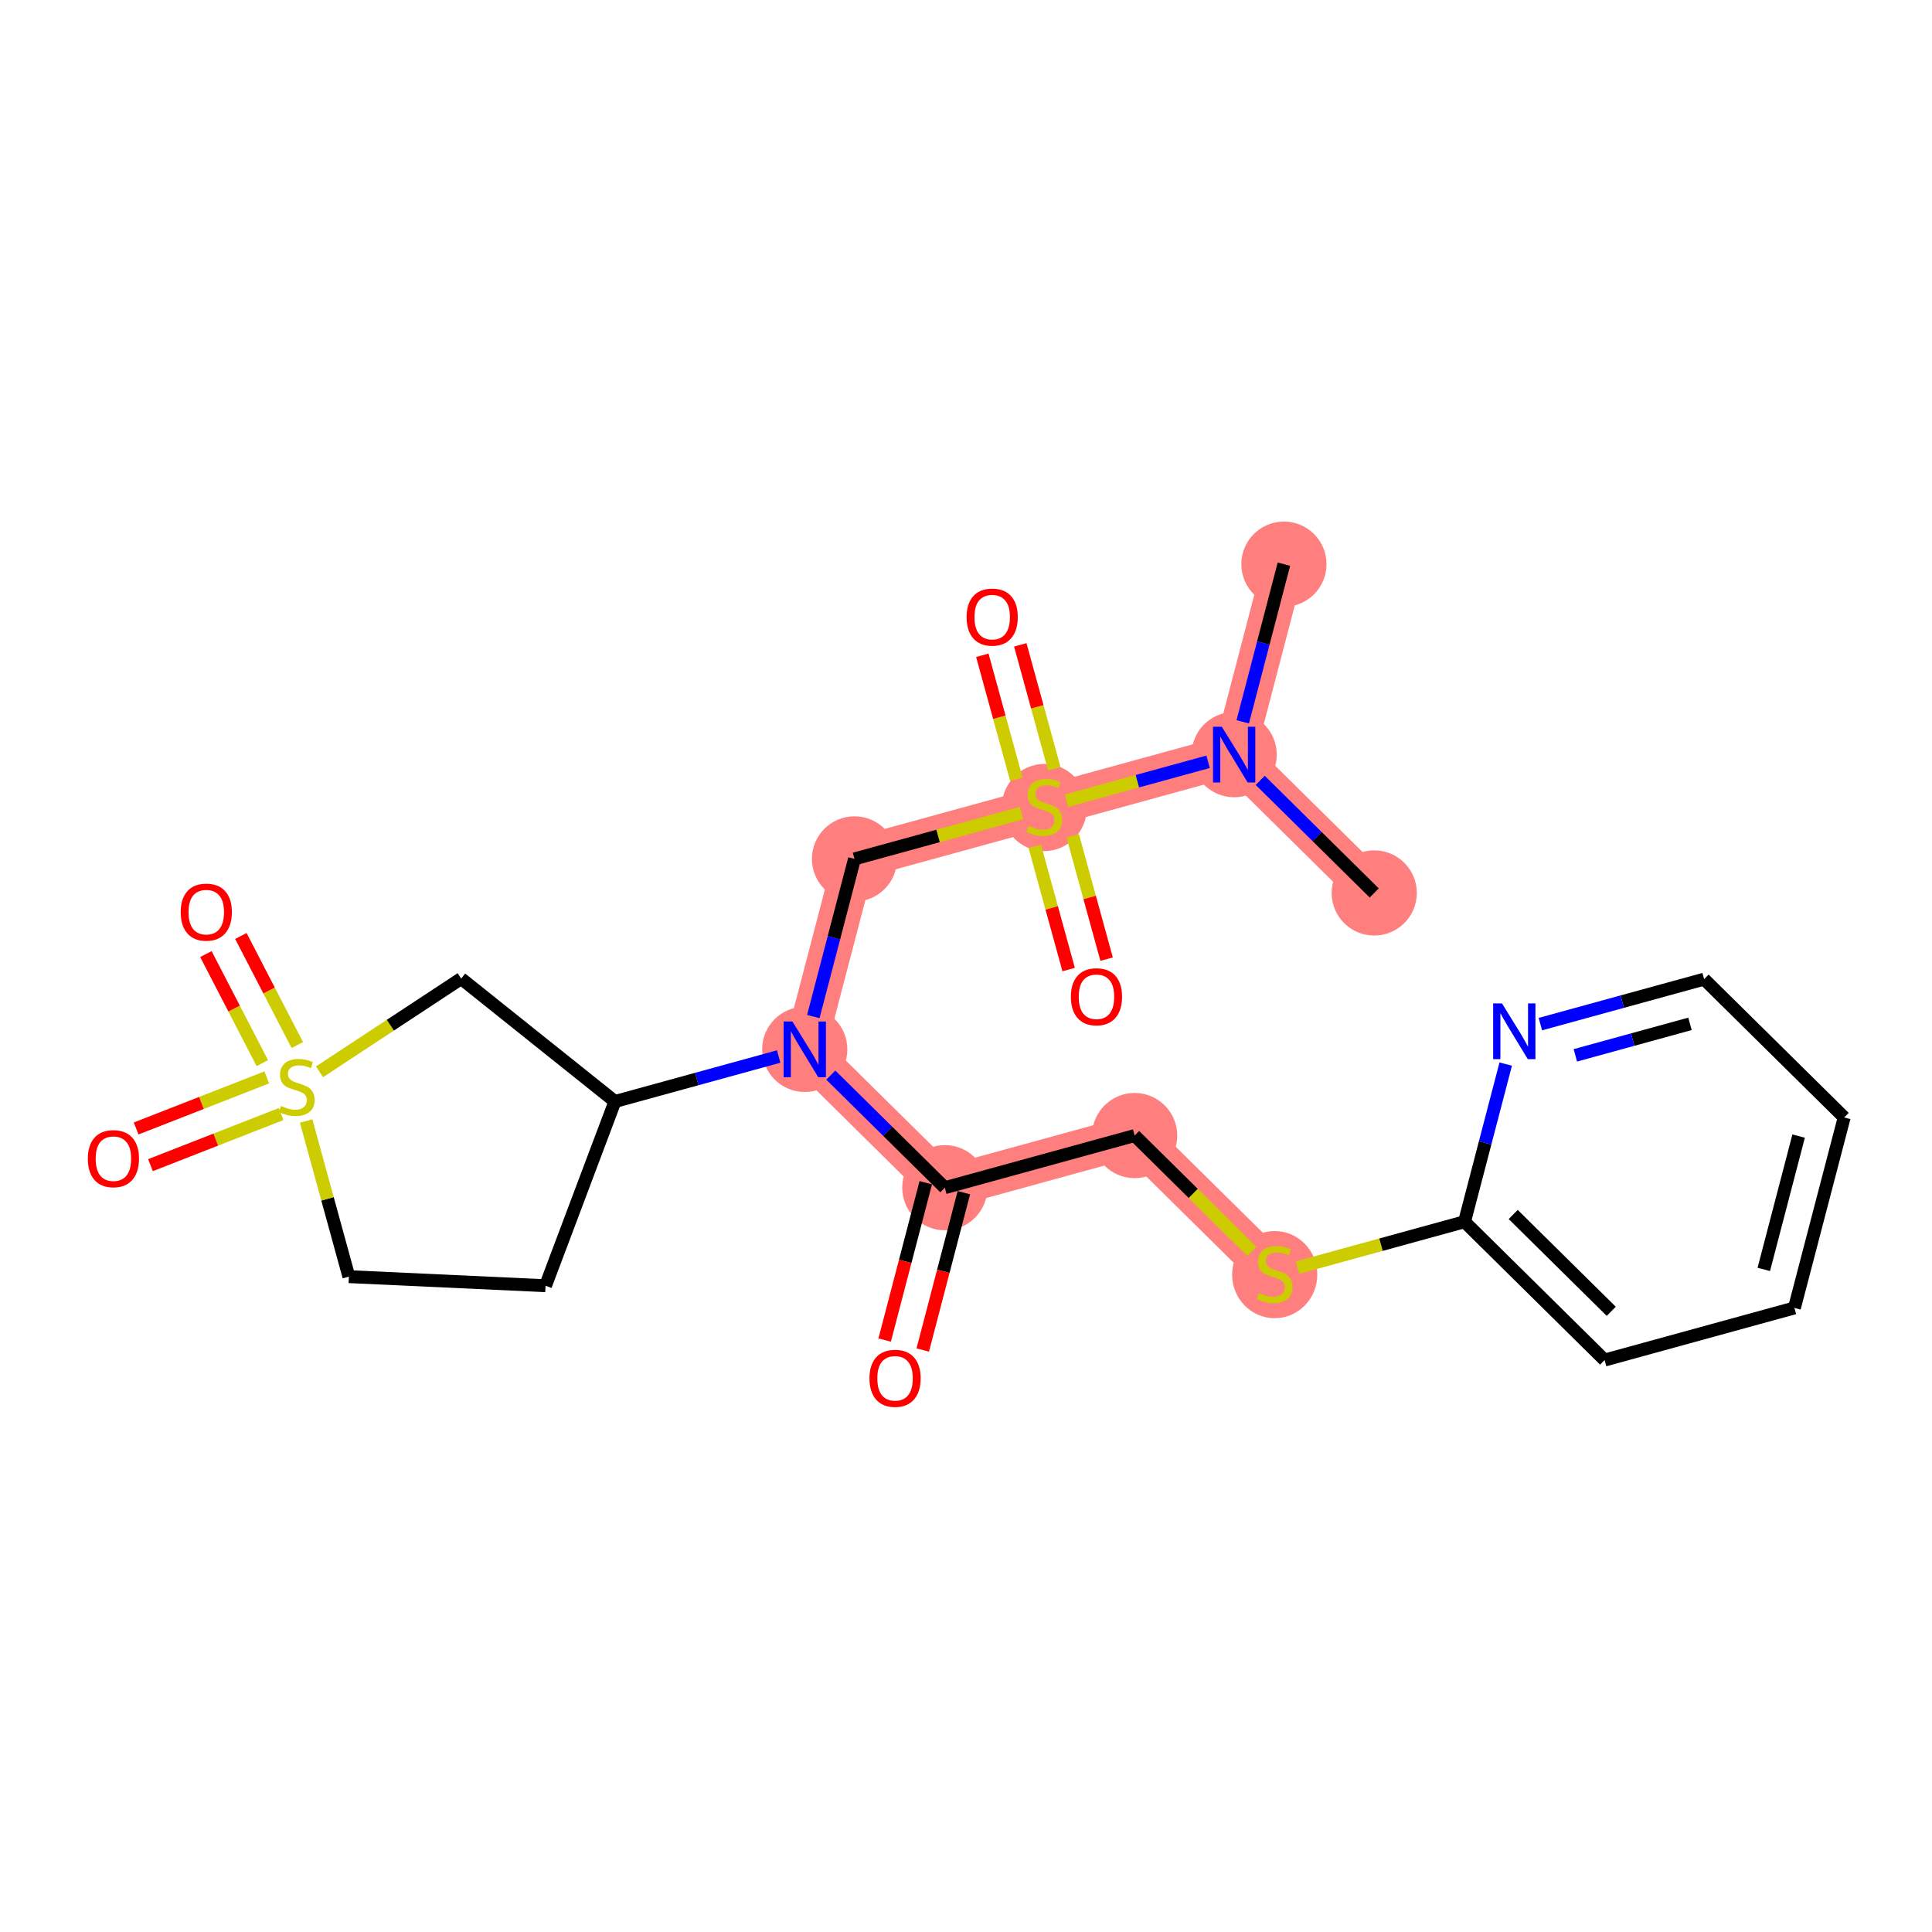 <?xml version='1.0' encoding='iso-8859-1'?>
<svg version='1.1' baseProfile='full'
              xmlns='http://www.w3.org/2000/svg'
                      xmlns:rdkit='http://www.rdkit.org/xml'
                      xmlns:xlink='http://www.w3.org/1999/xlink'
                  xml:space='preserve'
width='300px' height='300px' viewBox='0 0 300 300'>
<!-- END OF HEADER -->
<rect style='opacity:1.0;fill:#FFFFFF;stroke:none' width='300' height='300' x='0' y='0'> </rect>
<rect style='opacity:1.0;fill:#FFFFFF;stroke:none' width='300' height='300' x='0' y='0'> </rect>
<path d='M 199.367,87.603 L 191.64,117.178' style='fill:none;fill-rule:evenodd;stroke:#FF7F7F;stroke-width:6.5px;stroke-linecap:butt;stroke-linejoin:miter;stroke-opacity:1' />
<path d='M 191.64,117.178 L 213.389,138.657' style='fill:none;fill-rule:evenodd;stroke:#FF7F7F;stroke-width:6.5px;stroke-linecap:butt;stroke-linejoin:miter;stroke-opacity:1' />
<path d='M 191.64,117.178 L 162.164,125.274' style='fill:none;fill-rule:evenodd;stroke:#FF7F7F;stroke-width:6.5px;stroke-linecap:butt;stroke-linejoin:miter;stroke-opacity:1' />
<path d='M 162.164,125.274 L 132.688,133.37' style='fill:none;fill-rule:evenodd;stroke:#FF7F7F;stroke-width:6.5px;stroke-linecap:butt;stroke-linejoin:miter;stroke-opacity:1' />
<path d='M 132.688,133.37 L 124.961,162.944' style='fill:none;fill-rule:evenodd;stroke:#FF7F7F;stroke-width:6.5px;stroke-linecap:butt;stroke-linejoin:miter;stroke-opacity:1' />
<path d='M 124.961,162.944 L 146.71,184.424' style='fill:none;fill-rule:evenodd;stroke:#FF7F7F;stroke-width:6.5px;stroke-linecap:butt;stroke-linejoin:miter;stroke-opacity:1' />
<path d='M 146.71,184.424 L 176.186,176.328' style='fill:none;fill-rule:evenodd;stroke:#FF7F7F;stroke-width:6.5px;stroke-linecap:butt;stroke-linejoin:miter;stroke-opacity:1' />
<path d='M 176.186,176.328 L 197.936,197.807' style='fill:none;fill-rule:evenodd;stroke:#FF7F7F;stroke-width:6.5px;stroke-linecap:butt;stroke-linejoin:miter;stroke-opacity:1' />
<ellipse cx='199.367' cy='87.603' rx='6.114' ry='6.114'  style='fill:#FF7F7F;fill-rule:evenodd;stroke:#FF7F7F;stroke-width:1.0px;stroke-linecap:butt;stroke-linejoin:miter;stroke-opacity:1' />
<ellipse cx='191.64' cy='117.178' rx='6.114' ry='6.121'  style='fill:#FF7F7F;fill-rule:evenodd;stroke:#FF7F7F;stroke-width:1.0px;stroke-linecap:butt;stroke-linejoin:miter;stroke-opacity:1' />
<ellipse cx='213.389' cy='138.657' rx='6.114' ry='6.114'  style='fill:#FF7F7F;fill-rule:evenodd;stroke:#FF7F7F;stroke-width:1.0px;stroke-linecap:butt;stroke-linejoin:miter;stroke-opacity:1' />
<ellipse cx='162.164' cy='125.39' rx='6.114' ry='6.268'  style='fill:#FF7F7F;fill-rule:evenodd;stroke:#FF7F7F;stroke-width:1.0px;stroke-linecap:butt;stroke-linejoin:miter;stroke-opacity:1' />
<ellipse cx='132.688' cy='133.37' rx='6.114' ry='6.114'  style='fill:#FF7F7F;fill-rule:evenodd;stroke:#FF7F7F;stroke-width:1.0px;stroke-linecap:butt;stroke-linejoin:miter;stroke-opacity:1' />
<ellipse cx='124.961' cy='162.944' rx='6.114' ry='6.121'  style='fill:#FF7F7F;fill-rule:evenodd;stroke:#FF7F7F;stroke-width:1.0px;stroke-linecap:butt;stroke-linejoin:miter;stroke-opacity:1' />
<ellipse cx='146.71' cy='184.424' rx='6.114' ry='6.114'  style='fill:#FF7F7F;fill-rule:evenodd;stroke:#FF7F7F;stroke-width:1.0px;stroke-linecap:butt;stroke-linejoin:miter;stroke-opacity:1' />
<ellipse cx='176.186' cy='176.328' rx='6.114' ry='6.114'  style='fill:#FF7F7F;fill-rule:evenodd;stroke:#FF7F7F;stroke-width:1.0px;stroke-linecap:butt;stroke-linejoin:miter;stroke-opacity:1' />
<ellipse cx='197.936' cy='197.923' rx='6.114' ry='6.268'  style='fill:#FF7F7F;fill-rule:evenodd;stroke:#FF7F7F;stroke-width:1.0px;stroke-linecap:butt;stroke-linejoin:miter;stroke-opacity:1' />
<path class='bond-0 atom-0 atom-1' d='M 199.367,87.603 L 196.169,99.844' style='fill:none;fill-rule:evenodd;stroke:#000000;stroke-width:2.0px;stroke-linecap:butt;stroke-linejoin:miter;stroke-opacity:1' />
<path class='bond-0 atom-0 atom-1' d='M 196.169,99.844 L 192.971,112.086' style='fill:none;fill-rule:evenodd;stroke:#0000FF;stroke-width:2.0px;stroke-linecap:butt;stroke-linejoin:miter;stroke-opacity:1' />
<path class='bond-1 atom-1 atom-2' d='M 195.688,121.175 L 204.538,129.916' style='fill:none;fill-rule:evenodd;stroke:#0000FF;stroke-width:2.0px;stroke-linecap:butt;stroke-linejoin:miter;stroke-opacity:1' />
<path class='bond-1 atom-1 atom-2' d='M 204.538,129.916 L 213.389,138.657' style='fill:none;fill-rule:evenodd;stroke:#000000;stroke-width:2.0px;stroke-linecap:butt;stroke-linejoin:miter;stroke-opacity:1' />
<path class='bond-2 atom-1 atom-3' d='M 187.593,118.29 L 176.596,121.31' style='fill:none;fill-rule:evenodd;stroke:#0000FF;stroke-width:2.0px;stroke-linecap:butt;stroke-linejoin:miter;stroke-opacity:1' />
<path class='bond-2 atom-1 atom-3' d='M 176.596,121.31 L 165.599,124.33' style='fill:none;fill-rule:evenodd;stroke:#CCCC00;stroke-width:2.0px;stroke-linecap:butt;stroke-linejoin:miter;stroke-opacity:1' />
<path class='bond-3 atom-3 atom-4' d='M 163.717,119.384 L 161.073,109.758' style='fill:none;fill-rule:evenodd;stroke:#CCCC00;stroke-width:2.0px;stroke-linecap:butt;stroke-linejoin:miter;stroke-opacity:1' />
<path class='bond-3 atom-3 atom-4' d='M 161.073,109.758 L 158.429,100.133' style='fill:none;fill-rule:evenodd;stroke:#FF0000;stroke-width:2.0px;stroke-linecap:butt;stroke-linejoin:miter;stroke-opacity:1' />
<path class='bond-3 atom-3 atom-4' d='M 157.821,121.003 L 155.178,111.377' style='fill:none;fill-rule:evenodd;stroke:#CCCC00;stroke-width:2.0px;stroke-linecap:butt;stroke-linejoin:miter;stroke-opacity:1' />
<path class='bond-3 atom-3 atom-4' d='M 155.178,111.377 L 152.534,101.752' style='fill:none;fill-rule:evenodd;stroke:#FF0000;stroke-width:2.0px;stroke-linecap:butt;stroke-linejoin:miter;stroke-opacity:1' />
<path class='bond-4 atom-3 atom-5' d='M 160.676,131.396 L 163.307,140.976' style='fill:none;fill-rule:evenodd;stroke:#CCCC00;stroke-width:2.0px;stroke-linecap:butt;stroke-linejoin:miter;stroke-opacity:1' />
<path class='bond-4 atom-3 atom-5' d='M 163.307,140.976 L 165.938,150.556' style='fill:none;fill-rule:evenodd;stroke:#FF0000;stroke-width:2.0px;stroke-linecap:butt;stroke-linejoin:miter;stroke-opacity:1' />
<path class='bond-4 atom-3 atom-5' d='M 166.571,129.777 L 169.202,139.357' style='fill:none;fill-rule:evenodd;stroke:#CCCC00;stroke-width:2.0px;stroke-linecap:butt;stroke-linejoin:miter;stroke-opacity:1' />
<path class='bond-4 atom-3 atom-5' d='M 169.202,139.357 L 171.833,148.937' style='fill:none;fill-rule:evenodd;stroke:#FF0000;stroke-width:2.0px;stroke-linecap:butt;stroke-linejoin:miter;stroke-opacity:1' />
<path class='bond-5 atom-3 atom-6' d='M 158.625,126.246 L 145.656,129.808' style='fill:none;fill-rule:evenodd;stroke:#CCCC00;stroke-width:2.0px;stroke-linecap:butt;stroke-linejoin:miter;stroke-opacity:1' />
<path class='bond-5 atom-3 atom-6' d='M 145.656,129.808 L 132.688,133.37' style='fill:none;fill-rule:evenodd;stroke:#000000;stroke-width:2.0px;stroke-linecap:butt;stroke-linejoin:miter;stroke-opacity:1' />
<path class='bond-6 atom-6 atom-7' d='M 132.688,133.37 L 129.49,145.611' style='fill:none;fill-rule:evenodd;stroke:#000000;stroke-width:2.0px;stroke-linecap:butt;stroke-linejoin:miter;stroke-opacity:1' />
<path class='bond-6 atom-6 atom-7' d='M 129.49,145.611 L 126.292,157.852' style='fill:none;fill-rule:evenodd;stroke:#0000FF;stroke-width:2.0px;stroke-linecap:butt;stroke-linejoin:miter;stroke-opacity:1' />
<path class='bond-7 atom-7 atom-8' d='M 129.008,166.941 L 137.859,175.682' style='fill:none;fill-rule:evenodd;stroke:#0000FF;stroke-width:2.0px;stroke-linecap:butt;stroke-linejoin:miter;stroke-opacity:1' />
<path class='bond-7 atom-7 atom-8' d='M 137.859,175.682 L 146.71,184.424' style='fill:none;fill-rule:evenodd;stroke:#000000;stroke-width:2.0px;stroke-linecap:butt;stroke-linejoin:miter;stroke-opacity:1' />
<path class='bond-17 atom-7 atom-18' d='M 120.914,164.056 L 108.2,167.548' style='fill:none;fill-rule:evenodd;stroke:#0000FF;stroke-width:2.0px;stroke-linecap:butt;stroke-linejoin:miter;stroke-opacity:1' />
<path class='bond-17 atom-7 atom-18' d='M 108.2,167.548 L 95.485,171.04' style='fill:none;fill-rule:evenodd;stroke:#000000;stroke-width:2.0px;stroke-linecap:butt;stroke-linejoin:miter;stroke-opacity:1' />
<path class='bond-8 atom-8 atom-9' d='M 143.753,183.651 L 140.561,195.868' style='fill:none;fill-rule:evenodd;stroke:#000000;stroke-width:2.0px;stroke-linecap:butt;stroke-linejoin:miter;stroke-opacity:1' />
<path class='bond-8 atom-8 atom-9' d='M 140.561,195.868 L 137.369,208.084' style='fill:none;fill-rule:evenodd;stroke:#FF0000;stroke-width:2.0px;stroke-linecap:butt;stroke-linejoin:miter;stroke-opacity:1' />
<path class='bond-8 atom-8 atom-9' d='M 149.668,185.196 L 146.476,197.413' style='fill:none;fill-rule:evenodd;stroke:#000000;stroke-width:2.0px;stroke-linecap:butt;stroke-linejoin:miter;stroke-opacity:1' />
<path class='bond-8 atom-8 atom-9' d='M 146.476,197.413 L 143.284,209.63' style='fill:none;fill-rule:evenodd;stroke:#FF0000;stroke-width:2.0px;stroke-linecap:butt;stroke-linejoin:miter;stroke-opacity:1' />
<path class='bond-9 atom-8 atom-10' d='M 146.71,184.424 L 176.186,176.328' style='fill:none;fill-rule:evenodd;stroke:#000000;stroke-width:2.0px;stroke-linecap:butt;stroke-linejoin:miter;stroke-opacity:1' />
<path class='bond-10 atom-10 atom-11' d='M 176.186,176.328 L 185.291,185.32' style='fill:none;fill-rule:evenodd;stroke:#000000;stroke-width:2.0px;stroke-linecap:butt;stroke-linejoin:miter;stroke-opacity:1' />
<path class='bond-10 atom-10 atom-11' d='M 185.291,185.32 L 194.396,194.311' style='fill:none;fill-rule:evenodd;stroke:#CCCC00;stroke-width:2.0px;stroke-linecap:butt;stroke-linejoin:miter;stroke-opacity:1' />
<path class='bond-11 atom-11 atom-12' d='M 201.475,196.835 L 214.443,193.273' style='fill:none;fill-rule:evenodd;stroke:#CCCC00;stroke-width:2.0px;stroke-linecap:butt;stroke-linejoin:miter;stroke-opacity:1' />
<path class='bond-11 atom-11 atom-12' d='M 214.443,193.273 L 227.412,189.711' style='fill:none;fill-rule:evenodd;stroke:#000000;stroke-width:2.0px;stroke-linecap:butt;stroke-linejoin:miter;stroke-opacity:1' />
<path class='bond-12 atom-12 atom-13' d='M 227.412,189.711 L 249.161,211.191' style='fill:none;fill-rule:evenodd;stroke:#000000;stroke-width:2.0px;stroke-linecap:butt;stroke-linejoin:miter;stroke-opacity:1' />
<path class='bond-12 atom-12 atom-13' d='M 234.97,188.583 L 250.194,203.619' style='fill:none;fill-rule:evenodd;stroke:#000000;stroke-width:2.0px;stroke-linecap:butt;stroke-linejoin:miter;stroke-opacity:1' />
<path class='bond-24 atom-17 atom-12' d='M 233.808,165.229 L 230.61,177.47' style='fill:none;fill-rule:evenodd;stroke:#0000FF;stroke-width:2.0px;stroke-linecap:butt;stroke-linejoin:miter;stroke-opacity:1' />
<path class='bond-24 atom-17 atom-12' d='M 230.61,177.47 L 227.412,189.711' style='fill:none;fill-rule:evenodd;stroke:#000000;stroke-width:2.0px;stroke-linecap:butt;stroke-linejoin:miter;stroke-opacity:1' />
<path class='bond-13 atom-13 atom-14' d='M 249.161,211.191 L 278.637,203.095' style='fill:none;fill-rule:evenodd;stroke:#000000;stroke-width:2.0px;stroke-linecap:butt;stroke-linejoin:miter;stroke-opacity:1' />
<path class='bond-14 atom-14 atom-15' d='M 278.637,203.095 L 286.364,173.52' style='fill:none;fill-rule:evenodd;stroke:#000000;stroke-width:2.0px;stroke-linecap:butt;stroke-linejoin:miter;stroke-opacity:1' />
<path class='bond-14 atom-14 atom-15' d='M 273.881,197.113 L 279.29,176.411' style='fill:none;fill-rule:evenodd;stroke:#000000;stroke-width:2.0px;stroke-linecap:butt;stroke-linejoin:miter;stroke-opacity:1' />
<path class='bond-15 atom-15 atom-16' d='M 286.364,173.52 L 264.615,152.041' style='fill:none;fill-rule:evenodd;stroke:#000000;stroke-width:2.0px;stroke-linecap:butt;stroke-linejoin:miter;stroke-opacity:1' />
<path class='bond-16 atom-16 atom-17' d='M 264.615,152.041 L 251.9,155.533' style='fill:none;fill-rule:evenodd;stroke:#000000;stroke-width:2.0px;stroke-linecap:butt;stroke-linejoin:miter;stroke-opacity:1' />
<path class='bond-16 atom-16 atom-17' d='M 251.9,155.533 L 239.186,159.025' style='fill:none;fill-rule:evenodd;stroke:#0000FF;stroke-width:2.0px;stroke-linecap:butt;stroke-linejoin:miter;stroke-opacity:1' />
<path class='bond-16 atom-16 atom-17' d='M 262.419,158.984 L 253.519,161.428' style='fill:none;fill-rule:evenodd;stroke:#000000;stroke-width:2.0px;stroke-linecap:butt;stroke-linejoin:miter;stroke-opacity:1' />
<path class='bond-16 atom-16 atom-17' d='M 253.519,161.428 L 244.619,163.873' style='fill:none;fill-rule:evenodd;stroke:#0000FF;stroke-width:2.0px;stroke-linecap:butt;stroke-linejoin:miter;stroke-opacity:1' />
<path class='bond-18 atom-18 atom-19' d='M 95.485,171.04 L 84.709,199.645' style='fill:none;fill-rule:evenodd;stroke:#000000;stroke-width:2.0px;stroke-linecap:butt;stroke-linejoin:miter;stroke-opacity:1' />
<path class='bond-25 atom-24 atom-18' d='M 71.61,151.952 L 95.485,171.04' style='fill:none;fill-rule:evenodd;stroke:#000000;stroke-width:2.0px;stroke-linecap:butt;stroke-linejoin:miter;stroke-opacity:1' />
<path class='bond-19 atom-19 atom-20' d='M 84.709,199.645 L 54.174,198.236' style='fill:none;fill-rule:evenodd;stroke:#000000;stroke-width:2.0px;stroke-linecap:butt;stroke-linejoin:miter;stroke-opacity:1' />
<path class='bond-20 atom-20 atom-21' d='M 54.174,198.236 L 50.856,186.154' style='fill:none;fill-rule:evenodd;stroke:#000000;stroke-width:2.0px;stroke-linecap:butt;stroke-linejoin:miter;stroke-opacity:1' />
<path class='bond-20 atom-20 atom-21' d='M 50.856,186.154 L 47.538,174.073' style='fill:none;fill-rule:evenodd;stroke:#CCCC00;stroke-width:2.0px;stroke-linecap:butt;stroke-linejoin:miter;stroke-opacity:1' />
<path class='bond-21 atom-21 atom-22' d='M 41.425,167.297 L 31.283,171.264' style='fill:none;fill-rule:evenodd;stroke:#CCCC00;stroke-width:2.0px;stroke-linecap:butt;stroke-linejoin:miter;stroke-opacity:1' />
<path class='bond-21 atom-21 atom-22' d='M 31.283,171.264 L 21.14,175.23' style='fill:none;fill-rule:evenodd;stroke:#FF0000;stroke-width:2.0px;stroke-linecap:butt;stroke-linejoin:miter;stroke-opacity:1' />
<path class='bond-21 atom-21 atom-22' d='M 43.652,172.991 L 33.509,176.957' style='fill:none;fill-rule:evenodd;stroke:#CCCC00;stroke-width:2.0px;stroke-linecap:butt;stroke-linejoin:miter;stroke-opacity:1' />
<path class='bond-21 atom-21 atom-22' d='M 33.509,176.957 L 23.366,180.924' style='fill:none;fill-rule:evenodd;stroke:#FF0000;stroke-width:2.0px;stroke-linecap:butt;stroke-linejoin:miter;stroke-opacity:1' />
<path class='bond-22 atom-21 atom-23' d='M 46.165,162.275 L 41.783,153.807' style='fill:none;fill-rule:evenodd;stroke:#CCCC00;stroke-width:2.0px;stroke-linecap:butt;stroke-linejoin:miter;stroke-opacity:1' />
<path class='bond-22 atom-21 atom-23' d='M 41.783,153.807 L 37.402,145.339' style='fill:none;fill-rule:evenodd;stroke:#FF0000;stroke-width:2.0px;stroke-linecap:butt;stroke-linejoin:miter;stroke-opacity:1' />
<path class='bond-22 atom-21 atom-23' d='M 40.735,165.084 L 36.354,156.617' style='fill:none;fill-rule:evenodd;stroke:#CCCC00;stroke-width:2.0px;stroke-linecap:butt;stroke-linejoin:miter;stroke-opacity:1' />
<path class='bond-22 atom-21 atom-23' d='M 36.354,156.617 L 31.972,148.149' style='fill:none;fill-rule:evenodd;stroke:#FF0000;stroke-width:2.0px;stroke-linecap:butt;stroke-linejoin:miter;stroke-opacity:1' />
<path class='bond-23 atom-21 atom-24' d='M 49.618,166.43 L 60.614,159.191' style='fill:none;fill-rule:evenodd;stroke:#CCCC00;stroke-width:2.0px;stroke-linecap:butt;stroke-linejoin:miter;stroke-opacity:1' />
<path class='bond-23 atom-21 atom-24' d='M 60.614,159.191 L 71.61,151.952' style='fill:none;fill-rule:evenodd;stroke:#000000;stroke-width:2.0px;stroke-linecap:butt;stroke-linejoin:miter;stroke-opacity:1' />
<path  class='atom-1' d='M 189.727 112.85
L 192.564 117.435
Q 192.845 117.887, 193.297 118.707
Q 193.75 119.526, 193.774 119.575
L 193.774 112.85
L 194.923 112.85
L 194.923 121.507
L 193.737 121.507
L 190.693 116.493
Q 190.338 115.907, 189.959 115.234
Q 189.592 114.562, 189.482 114.354
L 189.482 121.507
L 188.357 121.507
L 188.357 112.85
L 189.727 112.85
' fill='#0000FF'/>
<path  class='atom-3' d='M 159.719 128.245
Q 159.817 128.282, 160.22 128.453
Q 160.624 128.624, 161.064 128.734
Q 161.516 128.832, 161.956 128.832
Q 162.776 128.832, 163.253 128.441
Q 163.729 128.037, 163.729 127.34
Q 163.729 126.863, 163.485 126.57
Q 163.253 126.276, 162.886 126.118
Q 162.519 125.959, 161.908 125.775
Q 161.137 125.543, 160.673 125.323
Q 160.22 125.103, 159.89 124.638
Q 159.572 124.173, 159.572 123.391
Q 159.572 122.303, 160.306 121.63
Q 161.052 120.958, 162.519 120.958
Q 163.522 120.958, 164.659 121.435
L 164.377 122.376
Q 163.338 121.948, 162.556 121.948
Q 161.712 121.948, 161.247 122.303
Q 160.783 122.645, 160.795 123.244
Q 160.795 123.709, 161.027 123.99
Q 161.272 124.271, 161.614 124.43
Q 161.969 124.589, 162.556 124.773
Q 163.338 125.017, 163.803 125.262
Q 164.267 125.506, 164.598 126.007
Q 164.94 126.497, 164.94 127.34
Q 164.94 128.538, 164.133 129.187
Q 163.338 129.822, 162.005 129.822
Q 161.235 129.822, 160.648 129.651
Q 160.074 129.492, 159.389 129.211
L 159.719 128.245
' fill='#CCCC00'/>
<path  class='atom-4' d='M 150.095 95.822
Q 150.095 93.744, 151.122 92.582
Q 152.149 91.421, 154.069 91.421
Q 155.988 91.421, 157.015 92.582
Q 158.042 93.744, 158.042 95.822
Q 158.042 97.925, 157.003 99.124
Q 155.964 100.31, 154.069 100.31
Q 152.161 100.31, 151.122 99.124
Q 150.095 97.938, 150.095 95.822
M 154.069 99.331
Q 155.389 99.331, 156.098 98.451
Q 156.82 97.558, 156.82 95.822
Q 156.82 94.123, 156.098 93.267
Q 155.389 92.399, 154.069 92.399
Q 152.748 92.399, 152.027 93.255
Q 151.318 94.111, 151.318 95.822
Q 151.318 97.571, 152.027 98.451
Q 152.748 99.331, 154.069 99.331
' fill='#FF0000'/>
<path  class='atom-5' d='M 166.286 154.774
Q 166.286 152.696, 167.313 151.534
Q 168.34 150.373, 170.26 150.373
Q 172.18 150.373, 173.207 151.534
Q 174.234 152.696, 174.234 154.774
Q 174.234 156.877, 173.194 158.076
Q 172.155 159.262, 170.26 159.262
Q 168.353 159.262, 167.313 158.076
Q 166.286 156.89, 166.286 154.774
M 170.26 158.284
Q 171.581 158.284, 172.29 157.403
Q 173.011 156.511, 173.011 154.774
Q 173.011 153.075, 172.29 152.219
Q 171.581 151.351, 170.26 151.351
Q 168.939 151.351, 168.218 152.207
Q 167.509 153.063, 167.509 154.774
Q 167.509 156.523, 168.218 157.403
Q 168.939 158.284, 170.26 158.284
' fill='#FF0000'/>
<path  class='atom-7' d='M 123.048 158.616
L 125.884 163.201
Q 126.166 163.654, 126.618 164.473
Q 127.07 165.292, 127.095 165.341
L 127.095 158.616
L 128.244 158.616
L 128.244 167.273
L 127.058 167.273
L 124.014 162.26
Q 123.659 161.673, 123.28 161
Q 122.913 160.328, 122.803 160.12
L 122.803 167.273
L 121.678 167.273
L 121.678 158.616
L 123.048 158.616
' fill='#0000FF'/>
<path  class='atom-9' d='M 135.01 214.023
Q 135.01 211.944, 136.037 210.783
Q 137.064 209.621, 138.983 209.621
Q 140.903 209.621, 141.93 210.783
Q 142.957 211.944, 142.957 214.023
Q 142.957 216.126, 141.918 217.324
Q 140.879 218.51, 138.983 218.51
Q 137.076 218.51, 136.037 217.324
Q 135.01 216.138, 135.01 214.023
M 138.983 217.532
Q 140.304 217.532, 141.013 216.652
Q 141.735 215.759, 141.735 214.023
Q 141.735 212.323, 141.013 211.467
Q 140.304 210.599, 138.983 210.599
Q 137.663 210.599, 136.942 211.455
Q 136.232 212.311, 136.232 214.023
Q 136.232 215.771, 136.942 216.652
Q 137.663 217.532, 138.983 217.532
' fill='#FF0000'/>
<path  class='atom-11' d='M 195.49 200.778
Q 195.588 200.815, 195.991 200.986
Q 196.395 201.157, 196.835 201.267
Q 197.287 201.365, 197.728 201.365
Q 198.547 201.365, 199.024 200.974
Q 199.501 200.57, 199.501 199.873
Q 199.501 199.397, 199.256 199.103
Q 199.024 198.81, 198.657 198.651
Q 198.29 198.492, 197.679 198.308
Q 196.908 198.076, 196.444 197.856
Q 195.991 197.636, 195.661 197.171
Q 195.343 196.707, 195.343 195.924
Q 195.343 194.836, 196.077 194.163
Q 196.823 193.491, 198.29 193.491
Q 199.293 193.491, 200.43 193.968
L 200.149 194.909
Q 199.109 194.481, 198.327 194.481
Q 197.483 194.481, 197.018 194.836
Q 196.554 195.178, 196.566 195.777
Q 196.566 196.242, 196.798 196.523
Q 197.043 196.804, 197.385 196.963
Q 197.74 197.122, 198.327 197.306
Q 199.109 197.55, 199.574 197.795
Q 200.039 198.039, 200.369 198.541
Q 200.711 199.03, 200.711 199.873
Q 200.711 201.072, 199.904 201.72
Q 199.109 202.355, 197.777 202.355
Q 197.006 202.355, 196.419 202.184
Q 195.845 202.025, 195.16 201.744
L 195.49 200.778
' fill='#CCCC00'/>
<path  class='atom-17' d='M 233.225 155.808
L 236.062 160.393
Q 236.343 160.846, 236.795 161.665
Q 237.248 162.484, 237.272 162.533
L 237.272 155.808
L 238.421 155.808
L 238.421 164.465
L 237.235 164.465
L 234.191 159.452
Q 233.836 158.865, 233.457 158.192
Q 233.09 157.52, 232.98 157.312
L 232.98 164.465
L 231.856 164.465
L 231.856 155.808
L 233.225 155.808
' fill='#0000FF'/>
<path  class='atom-21' d='M 43.633 171.731
Q 43.731 171.768, 44.134 171.939
Q 44.538 172.11, 44.978 172.22
Q 45.431 172.318, 45.871 172.318
Q 46.69 172.318, 47.167 171.927
Q 47.644 171.523, 47.644 170.826
Q 47.644 170.349, 47.399 170.056
Q 47.167 169.763, 46.8 169.604
Q 46.433 169.445, 45.822 169.261
Q 45.051 169.029, 44.587 168.809
Q 44.134 168.589, 43.804 168.124
Q 43.486 167.66, 43.486 166.877
Q 43.486 165.789, 44.22 165.116
Q 44.966 164.444, 46.433 164.444
Q 47.436 164.444, 48.573 164.921
L 48.292 165.862
Q 47.252 165.434, 46.47 165.434
Q 45.626 165.434, 45.161 165.789
Q 44.697 166.131, 44.709 166.73
Q 44.709 167.195, 44.941 167.476
Q 45.186 167.757, 45.528 167.916
Q 45.883 168.075, 46.47 168.259
Q 47.252 168.503, 47.717 168.748
Q 48.181 168.992, 48.512 169.494
Q 48.854 169.983, 48.854 170.826
Q 48.854 172.025, 48.047 172.673
Q 47.252 173.308, 45.919 173.308
Q 45.149 173.308, 44.562 173.137
Q 43.988 172.978, 43.303 172.697
L 43.633 171.731
' fill='#CCCC00'/>
<path  class='atom-22' d='M 13.636 179.917
Q 13.636 177.838, 14.663 176.677
Q 15.691 175.515, 17.61 175.515
Q 19.53 175.515, 20.557 176.677
Q 21.584 177.838, 21.584 179.917
Q 21.584 182.02, 20.545 183.218
Q 19.505 184.404, 17.61 184.404
Q 15.703 184.404, 14.663 183.218
Q 13.636 182.032, 13.636 179.917
M 17.61 183.426
Q 18.931 183.426, 19.64 182.546
Q 20.361 181.653, 20.361 179.917
Q 20.361 178.217, 19.64 177.361
Q 18.931 176.493, 17.61 176.493
Q 16.29 176.493, 15.568 177.349
Q 14.859 178.205, 14.859 179.917
Q 14.859 181.665, 15.568 182.546
Q 16.29 183.426, 17.61 183.426
' fill='#FF0000'/>
<path  class='atom-23' d='M 28.058 141.636
Q 28.058 139.557, 29.085 138.395
Q 30.112 137.234, 32.031 137.234
Q 33.951 137.234, 34.978 138.395
Q 36.005 139.557, 36.005 141.636
Q 36.005 143.739, 34.966 144.937
Q 33.926 146.123, 32.031 146.123
Q 30.124 146.123, 29.085 144.937
Q 28.058 143.751, 28.058 141.636
M 32.031 145.145
Q 33.352 145.145, 34.061 144.264
Q 34.782 143.372, 34.782 141.636
Q 34.782 139.936, 34.061 139.08
Q 33.352 138.212, 32.031 138.212
Q 30.711 138.212, 29.989 139.068
Q 29.28 139.924, 29.28 141.636
Q 29.28 143.384, 29.989 144.264
Q 30.711 145.145, 32.031 145.145
' fill='#FF0000'/>
</svg>
